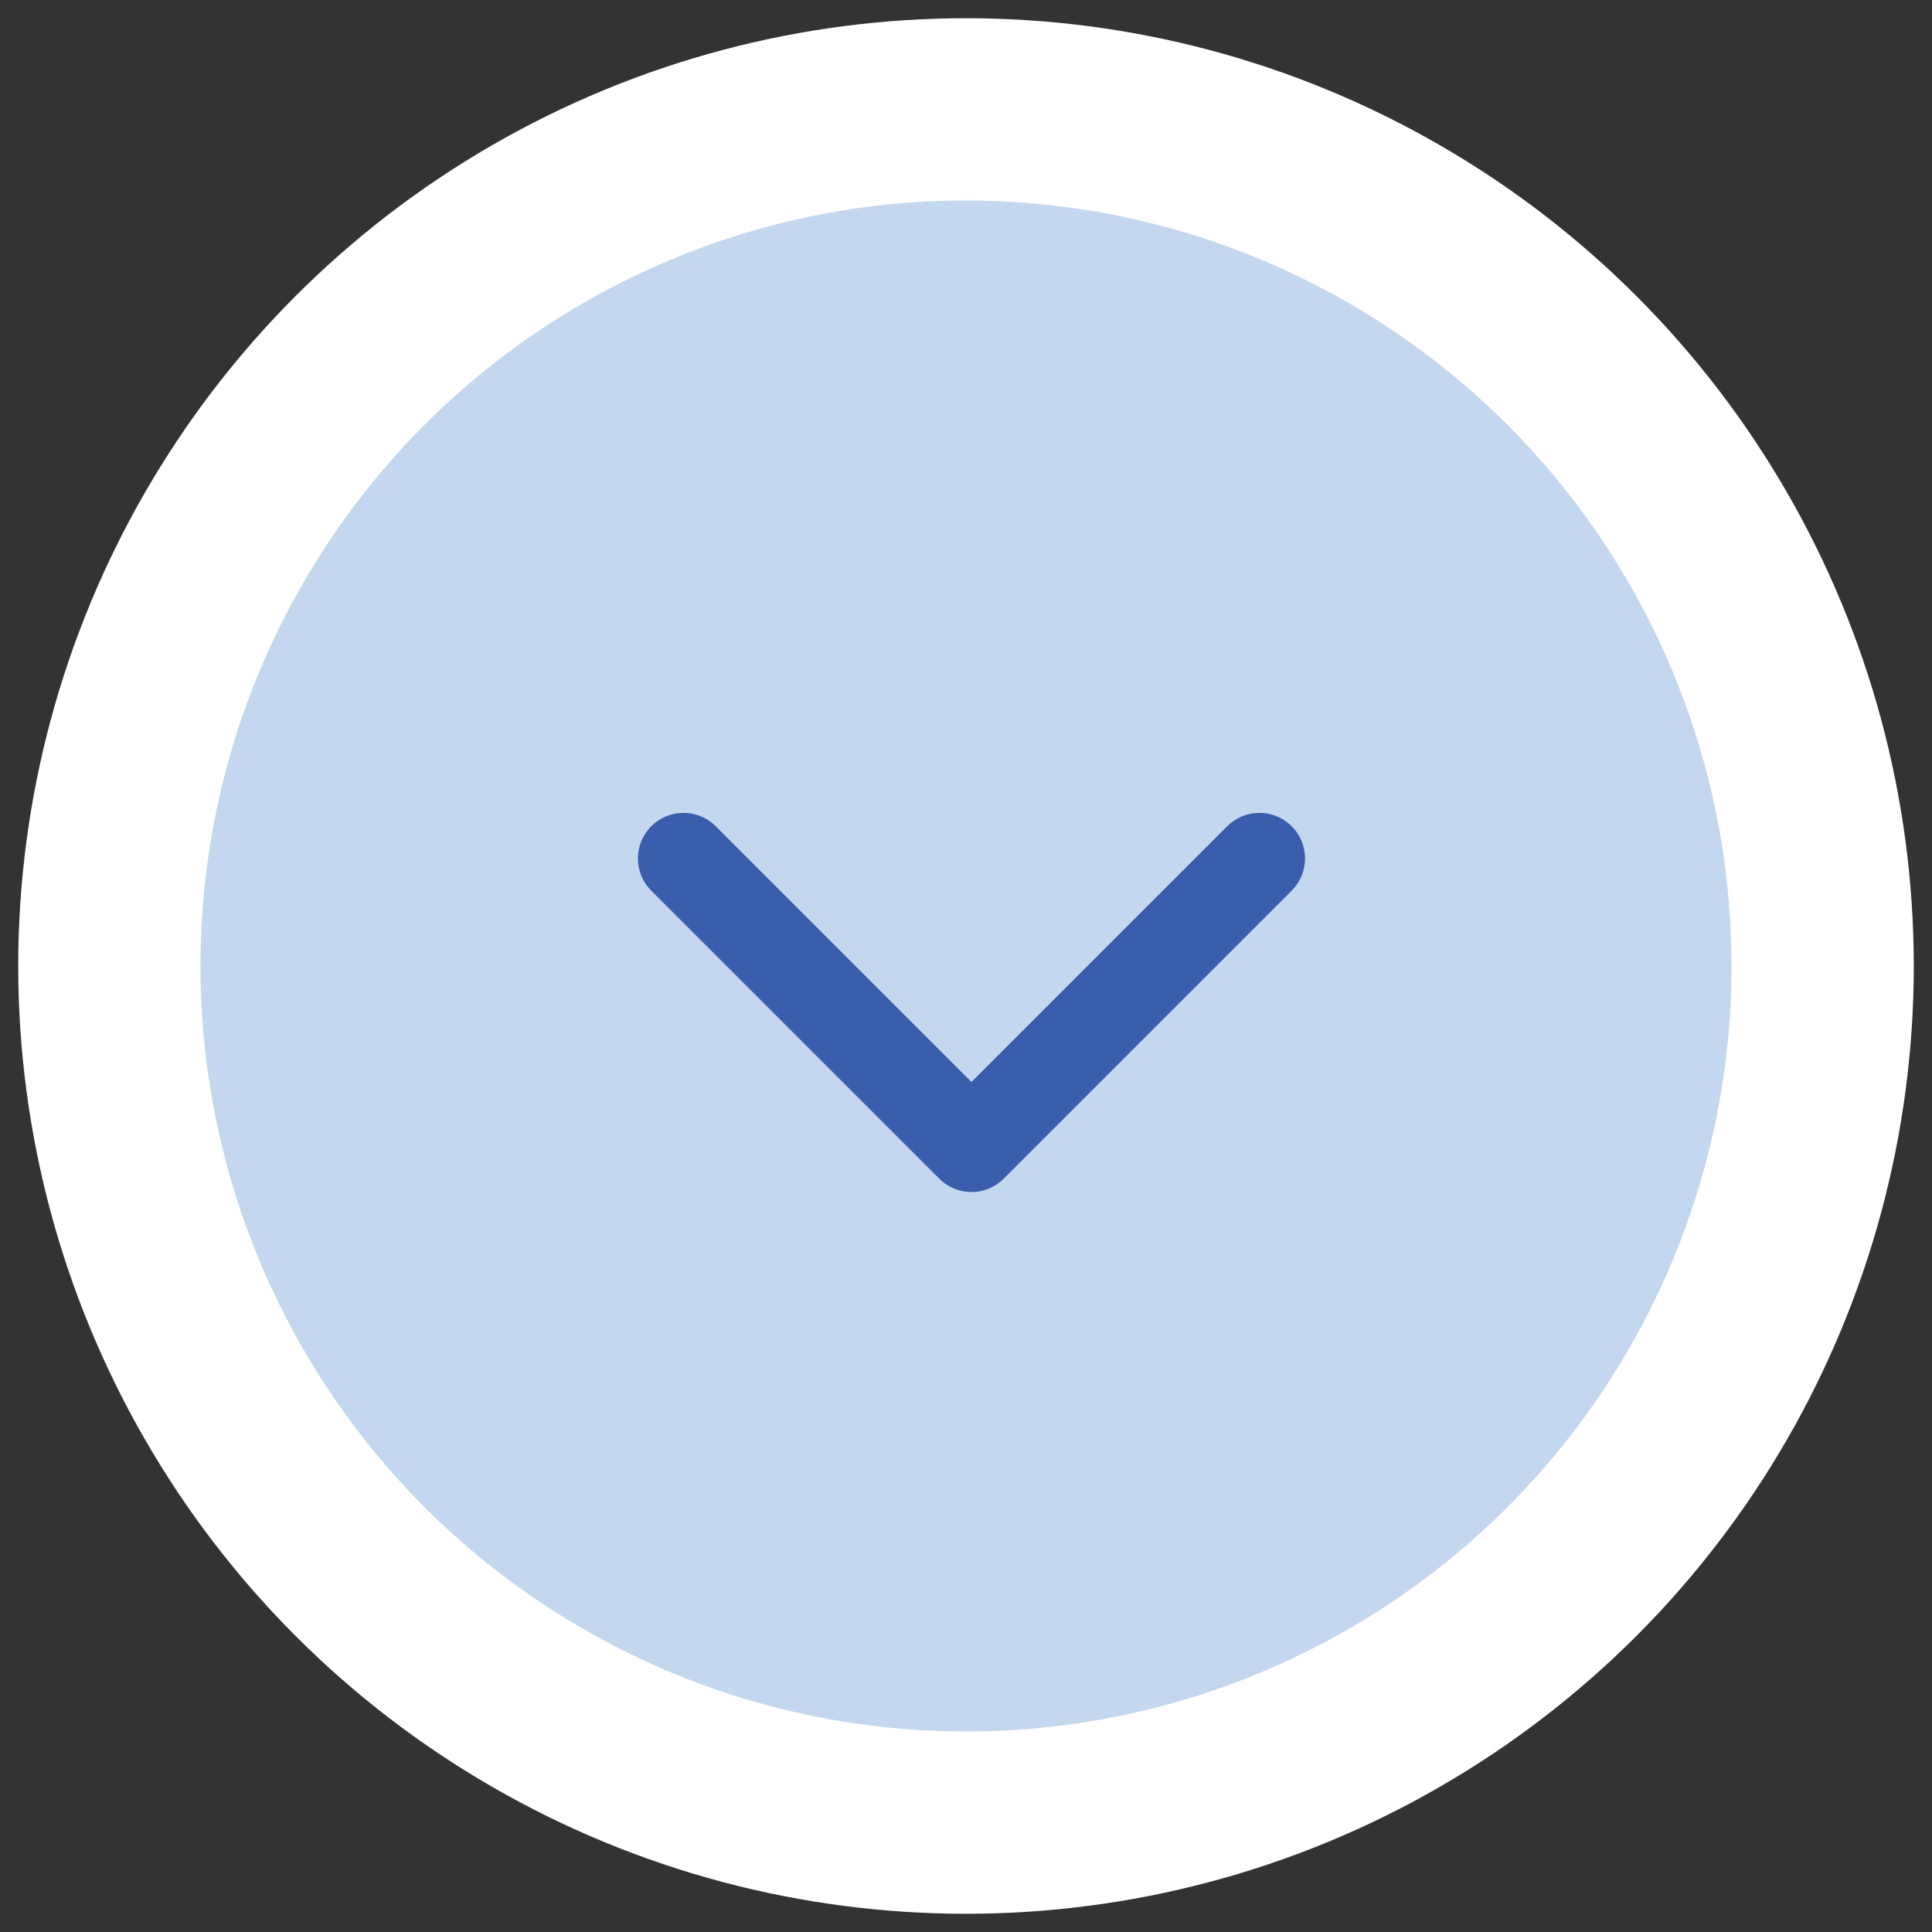 <?xml version="1.0" encoding="UTF-8"?>
<svg xmlns="http://www.w3.org/2000/svg" version="1.1" viewBox="0 0 106 106">
  <rect x="0" y="0" width="106" height="106" fill="#333333" stroke="none"/>
  <defs>
    <style>
      .cls-1 {
        stroke: #3a5dae;
        stroke-linecap: round;
        stroke-linejoin: round;
        stroke-width: 5px;
      }

      .cls-1, .cls-2 {
        fill: none;
      }

      .cls-3 {
        fill: #c3d7ee;
      }

      .cls-2 {
        stroke: #fff;
        stroke-width: 10px;
      }
    </style>
  </defs>
  <!-- Generator: Adobe Illustrator 28.7.1, SVG Export Plug-In . SVG Version: 1.2.0 Build 142)  -->
  <g>
    <g id="Layer_1">
      <g id="Layer_1-2" data-name="Layer_1">
        <g id="Group_2151">
          <g id="Ellipse_107">
            <ellipse class="cls-3" cx="53.3" cy="52.9" rx="49.8" ry="50"/>
            <circle class="cls-2" cx="53" cy="53" r="47"/>
          </g>
          <path id="Path_6345" class="cls-1" d="M37.5,47.1l15.8,15.8,15.8-15.8"/>
        </g>
      </g>
    </g>
  </g>
</svg>